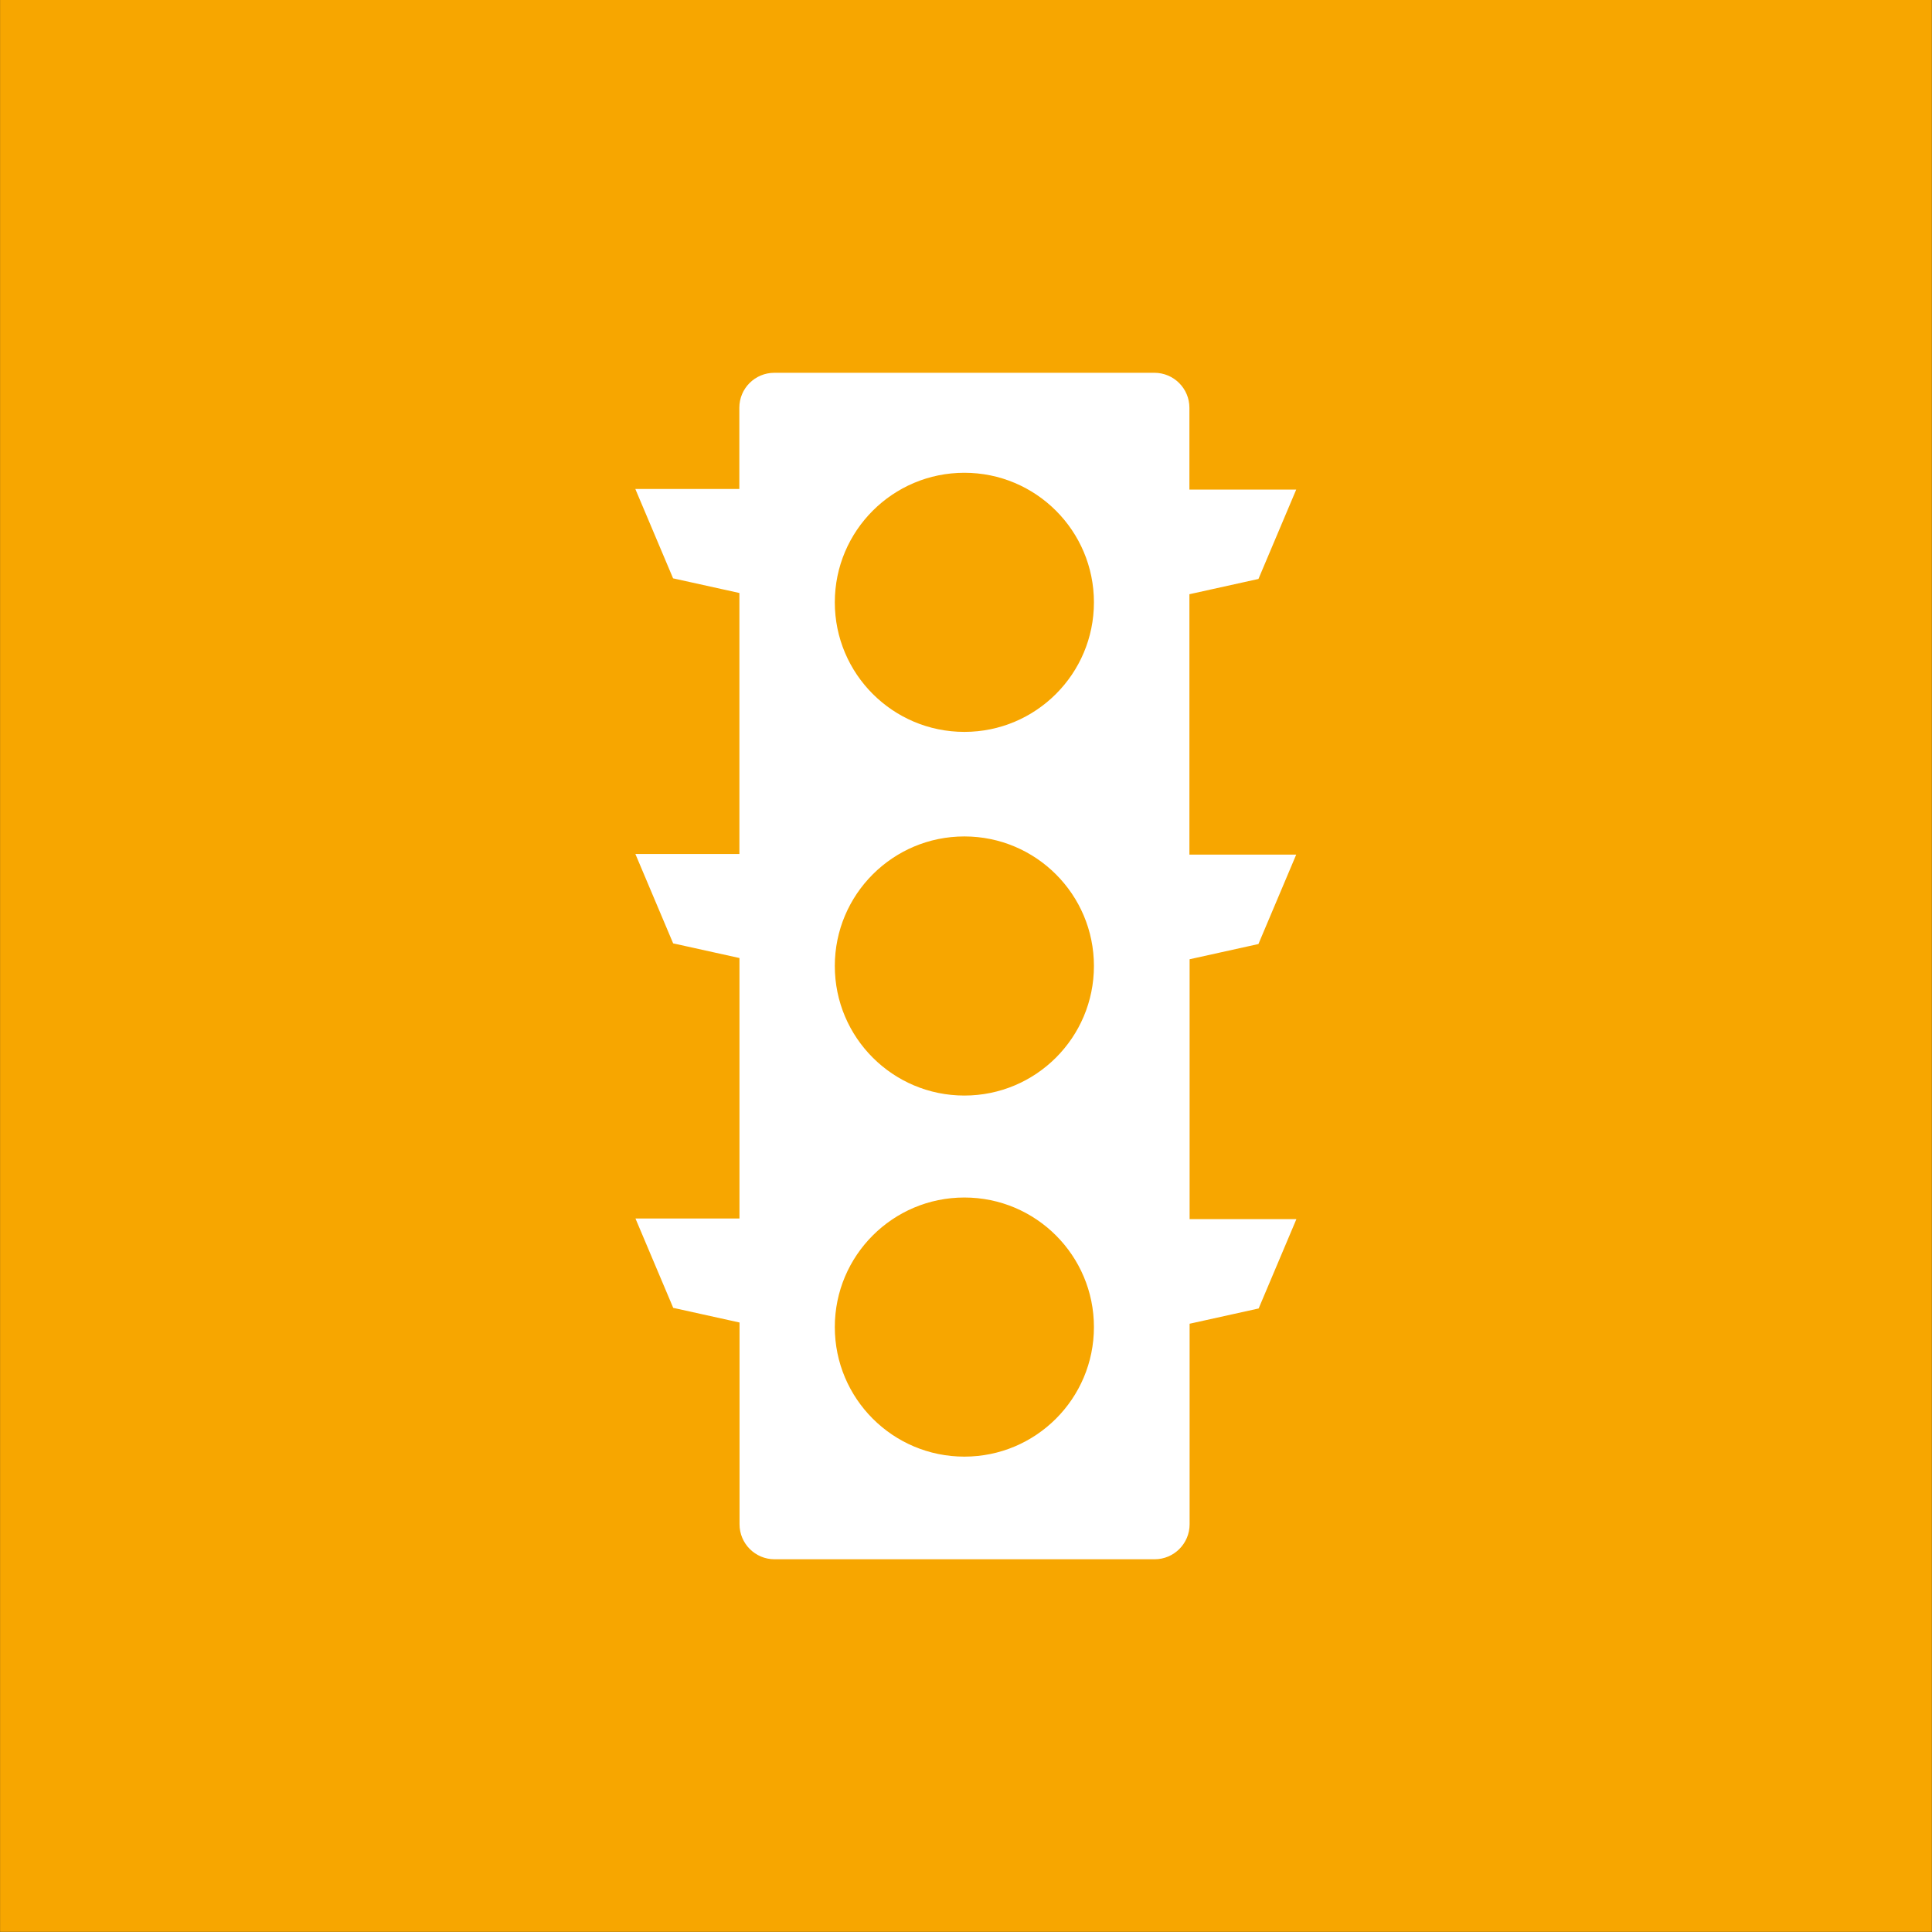 <?xml version="1.0" encoding="UTF-8"?><svg id="Ebene_1" xmlns="http://www.w3.org/2000/svg" xmlns:xlink="http://www.w3.org/1999/xlink" viewBox="0 0 283.48 283.47"><rect x="0" y="0" width="283.48" height="283.47" fill="#333333" stroke="none"/><defs><style>.cls-1{clip-path:url(#clippath);}.cls-2{fill:none;}.cls-2,.cls-3,.cls-4{stroke-width:0px;}.cls-5{clip-path:url(#clippath-1);}.cls-3{fill:#fff;fill-rule:evenodd;}.cls-4{fill:#f7a600;}</style><clipPath id="clippath"><rect class="cls-2" y="0" width="283.46" height="283.46"/></clipPath><clipPath id="clippath-1"><rect class="cls-2" x=".01" width="283.47" height="283.47"/></clipPath></defs><g class="cls-1"><g class="cls-5"><rect class="cls-4" x=".01" y="0" width="283.45" height="283.46"/><path class="cls-3" d="m184.68,138.51l-10.13,2.24v38.13h15.67l-5.54,13.11-10.13,2.24v29.42c0,2.84-2.3,5.14-5.14,5.14h-55.76c-2.84,0-5.14-2.3-5.14-5.14v-29.6l-9.73-2.15-5.54-13.11h15.26v-38.22l-9.73-2.15-5.54-13.11h15.26v-38.3l-9.73-2.15-5.54-13.11h15.26v-11.92c0-2.84,2.3-5.13,5.14-5.13h55.76c2.84,0,5.14,2.3,5.14,5.13v12.01h15.67l-5.54,13.11-10.13,2.24v38.21h15.67l-5.54,13.11m-43.15,75.22c10.5,0,19.01-8.51,19.01-19.01s-8.51-19.01-19.01-19.01-19.01,8.51-19.01,19.01,8.51,19.01,19.01,19.01Zm0-52.98c10.5,0,19.01-8.51,19.01-19.01s-8.51-19.01-19.01-19.01-19.01,8.51-19.01,19.01,8.51,19.01,19.01,19.01Zm0-53.36c10.5,0,19.01-8.51,19.01-19.01s-8.51-19.01-19.01-19.01-19.01,8.51-19.01,19.01,8.51,19.01,19.01,19.01Z"/></g></g></svg>